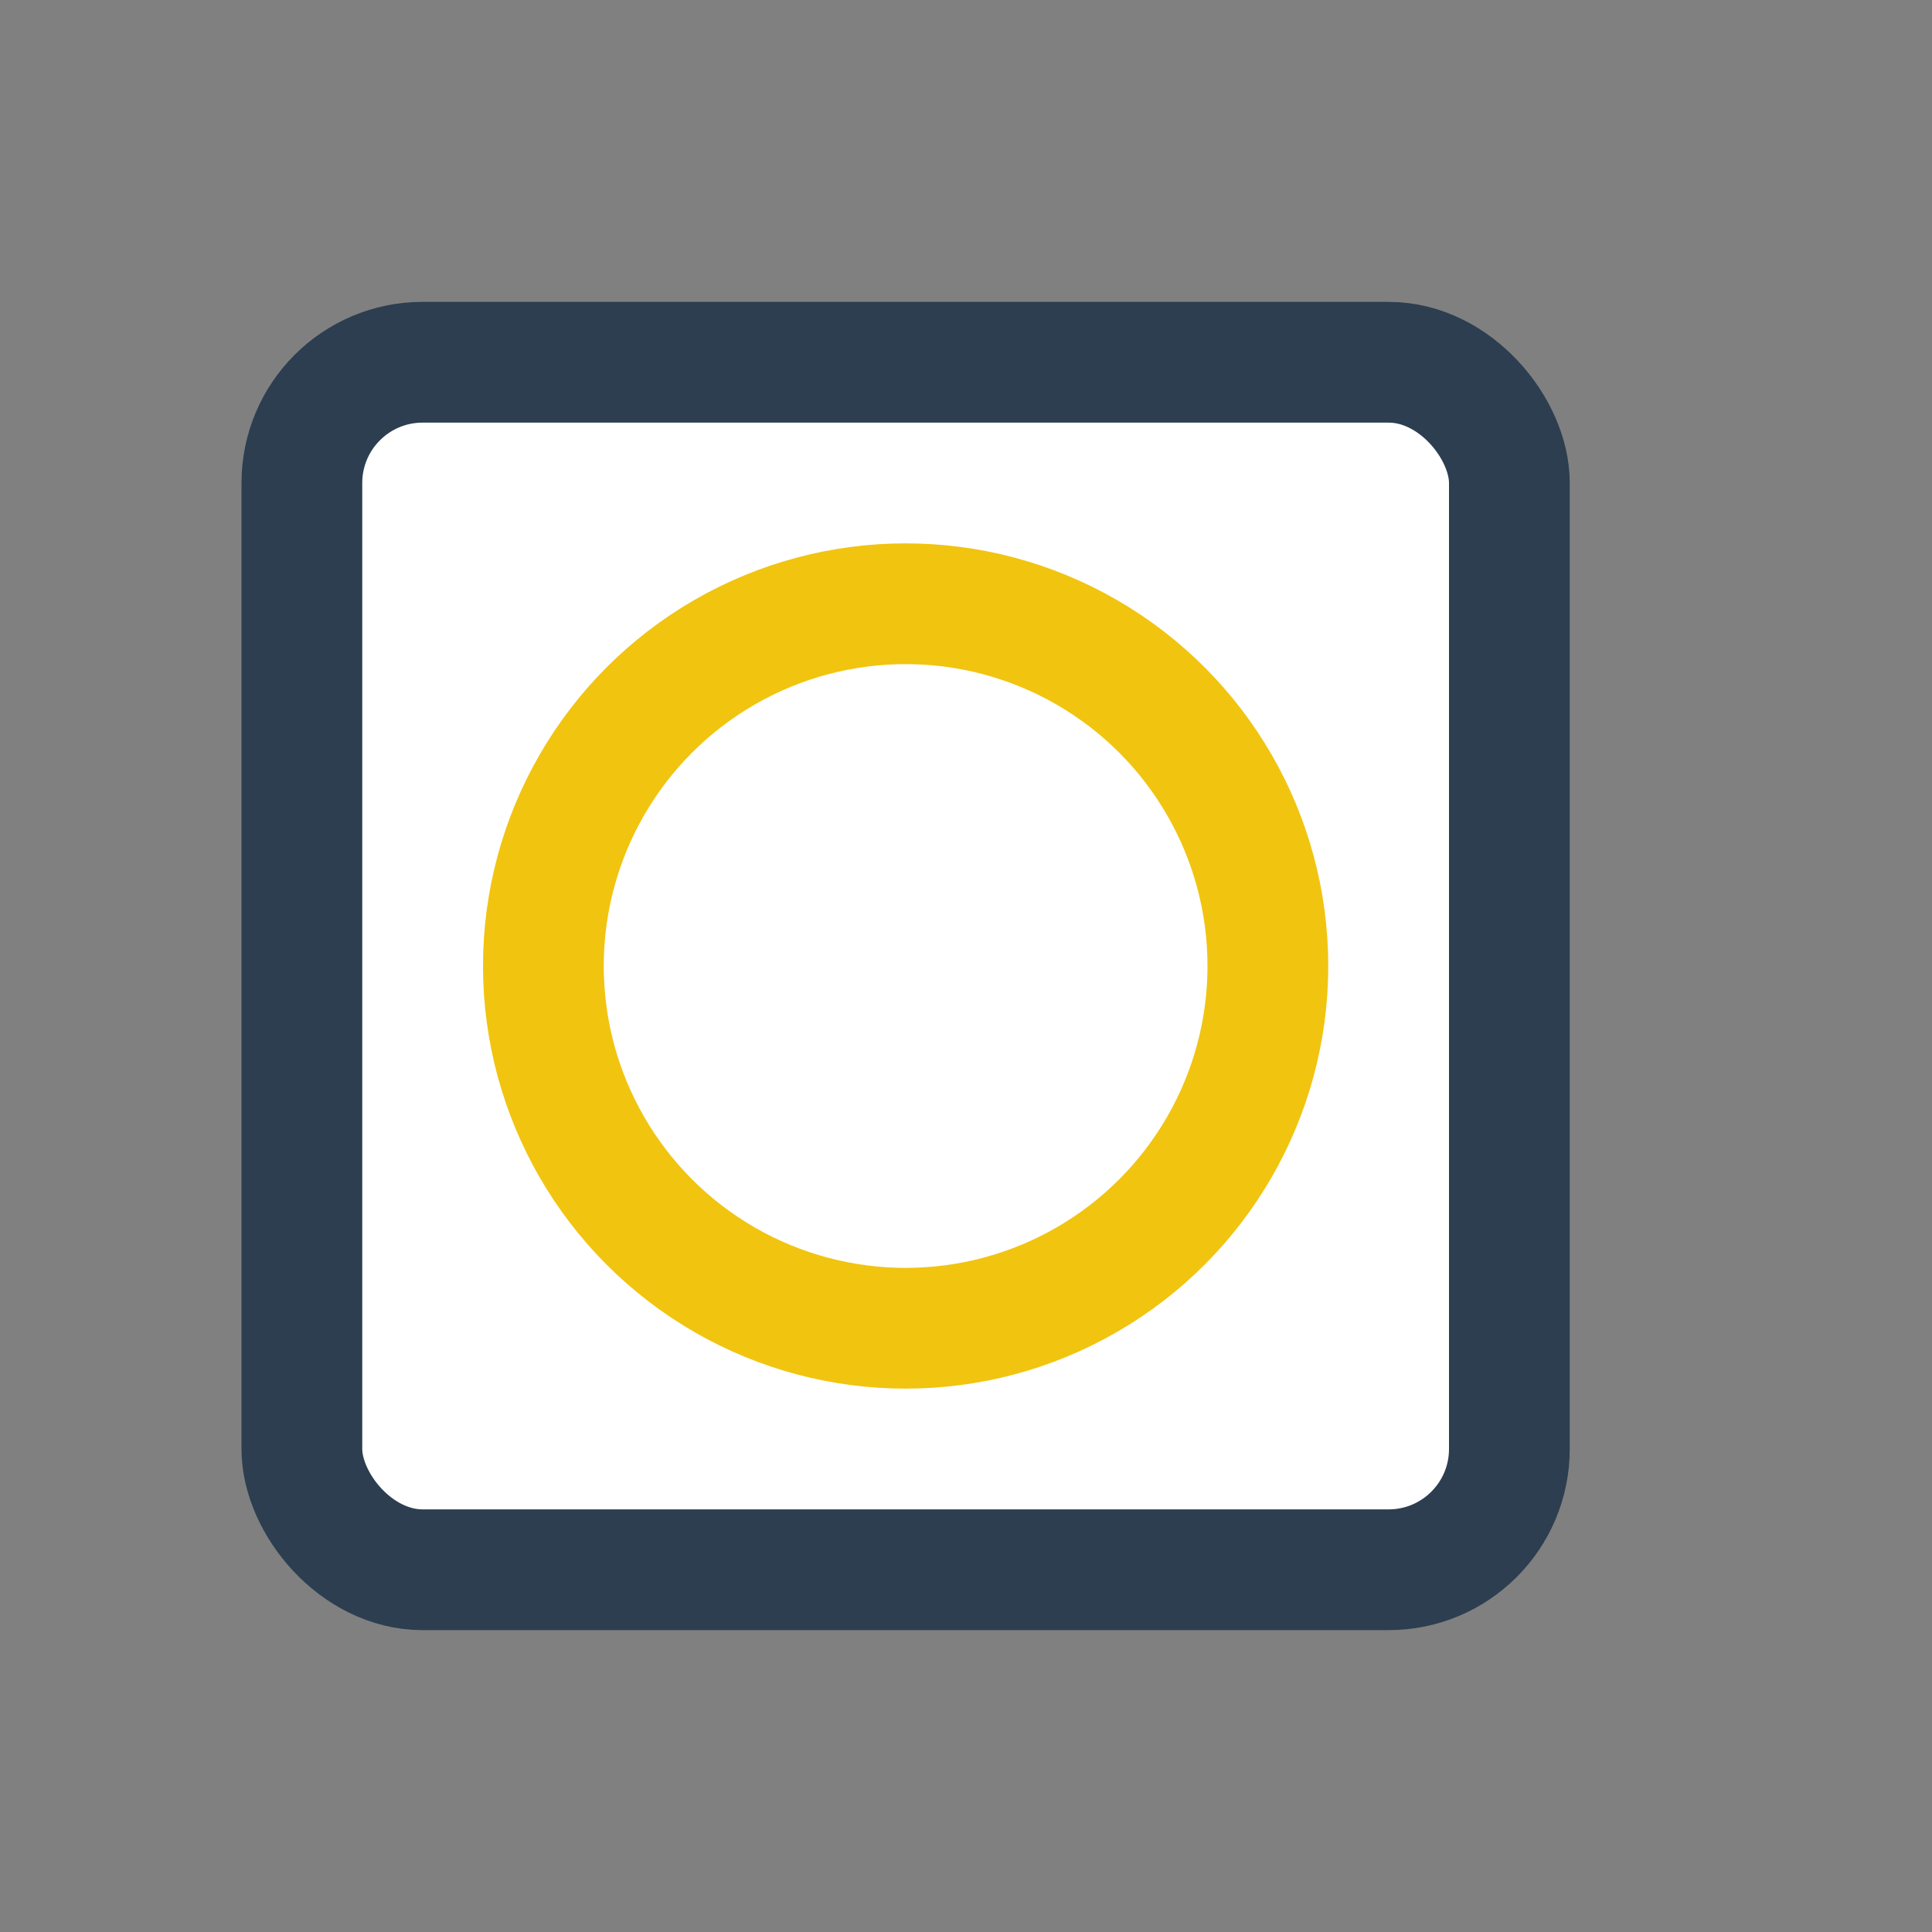 <?xml version="1.0" encoding="UTF-8"?>
<svg xmlns="http://www.w3.org/2000/svg" width="32" height="32" viewBox="0 0 32 32"><rect x="0" y="0" width="32" height="32" fill="#808080" stroke="none"/><rect x="5" y="6" width="20" height="20" rx="2" fill="#fff" stroke="#2C3E50" stroke-width="2"/><circle cx="15" cy="16" r="6" fill="none" stroke="#F1C40F" stroke-width="2"/></svg>